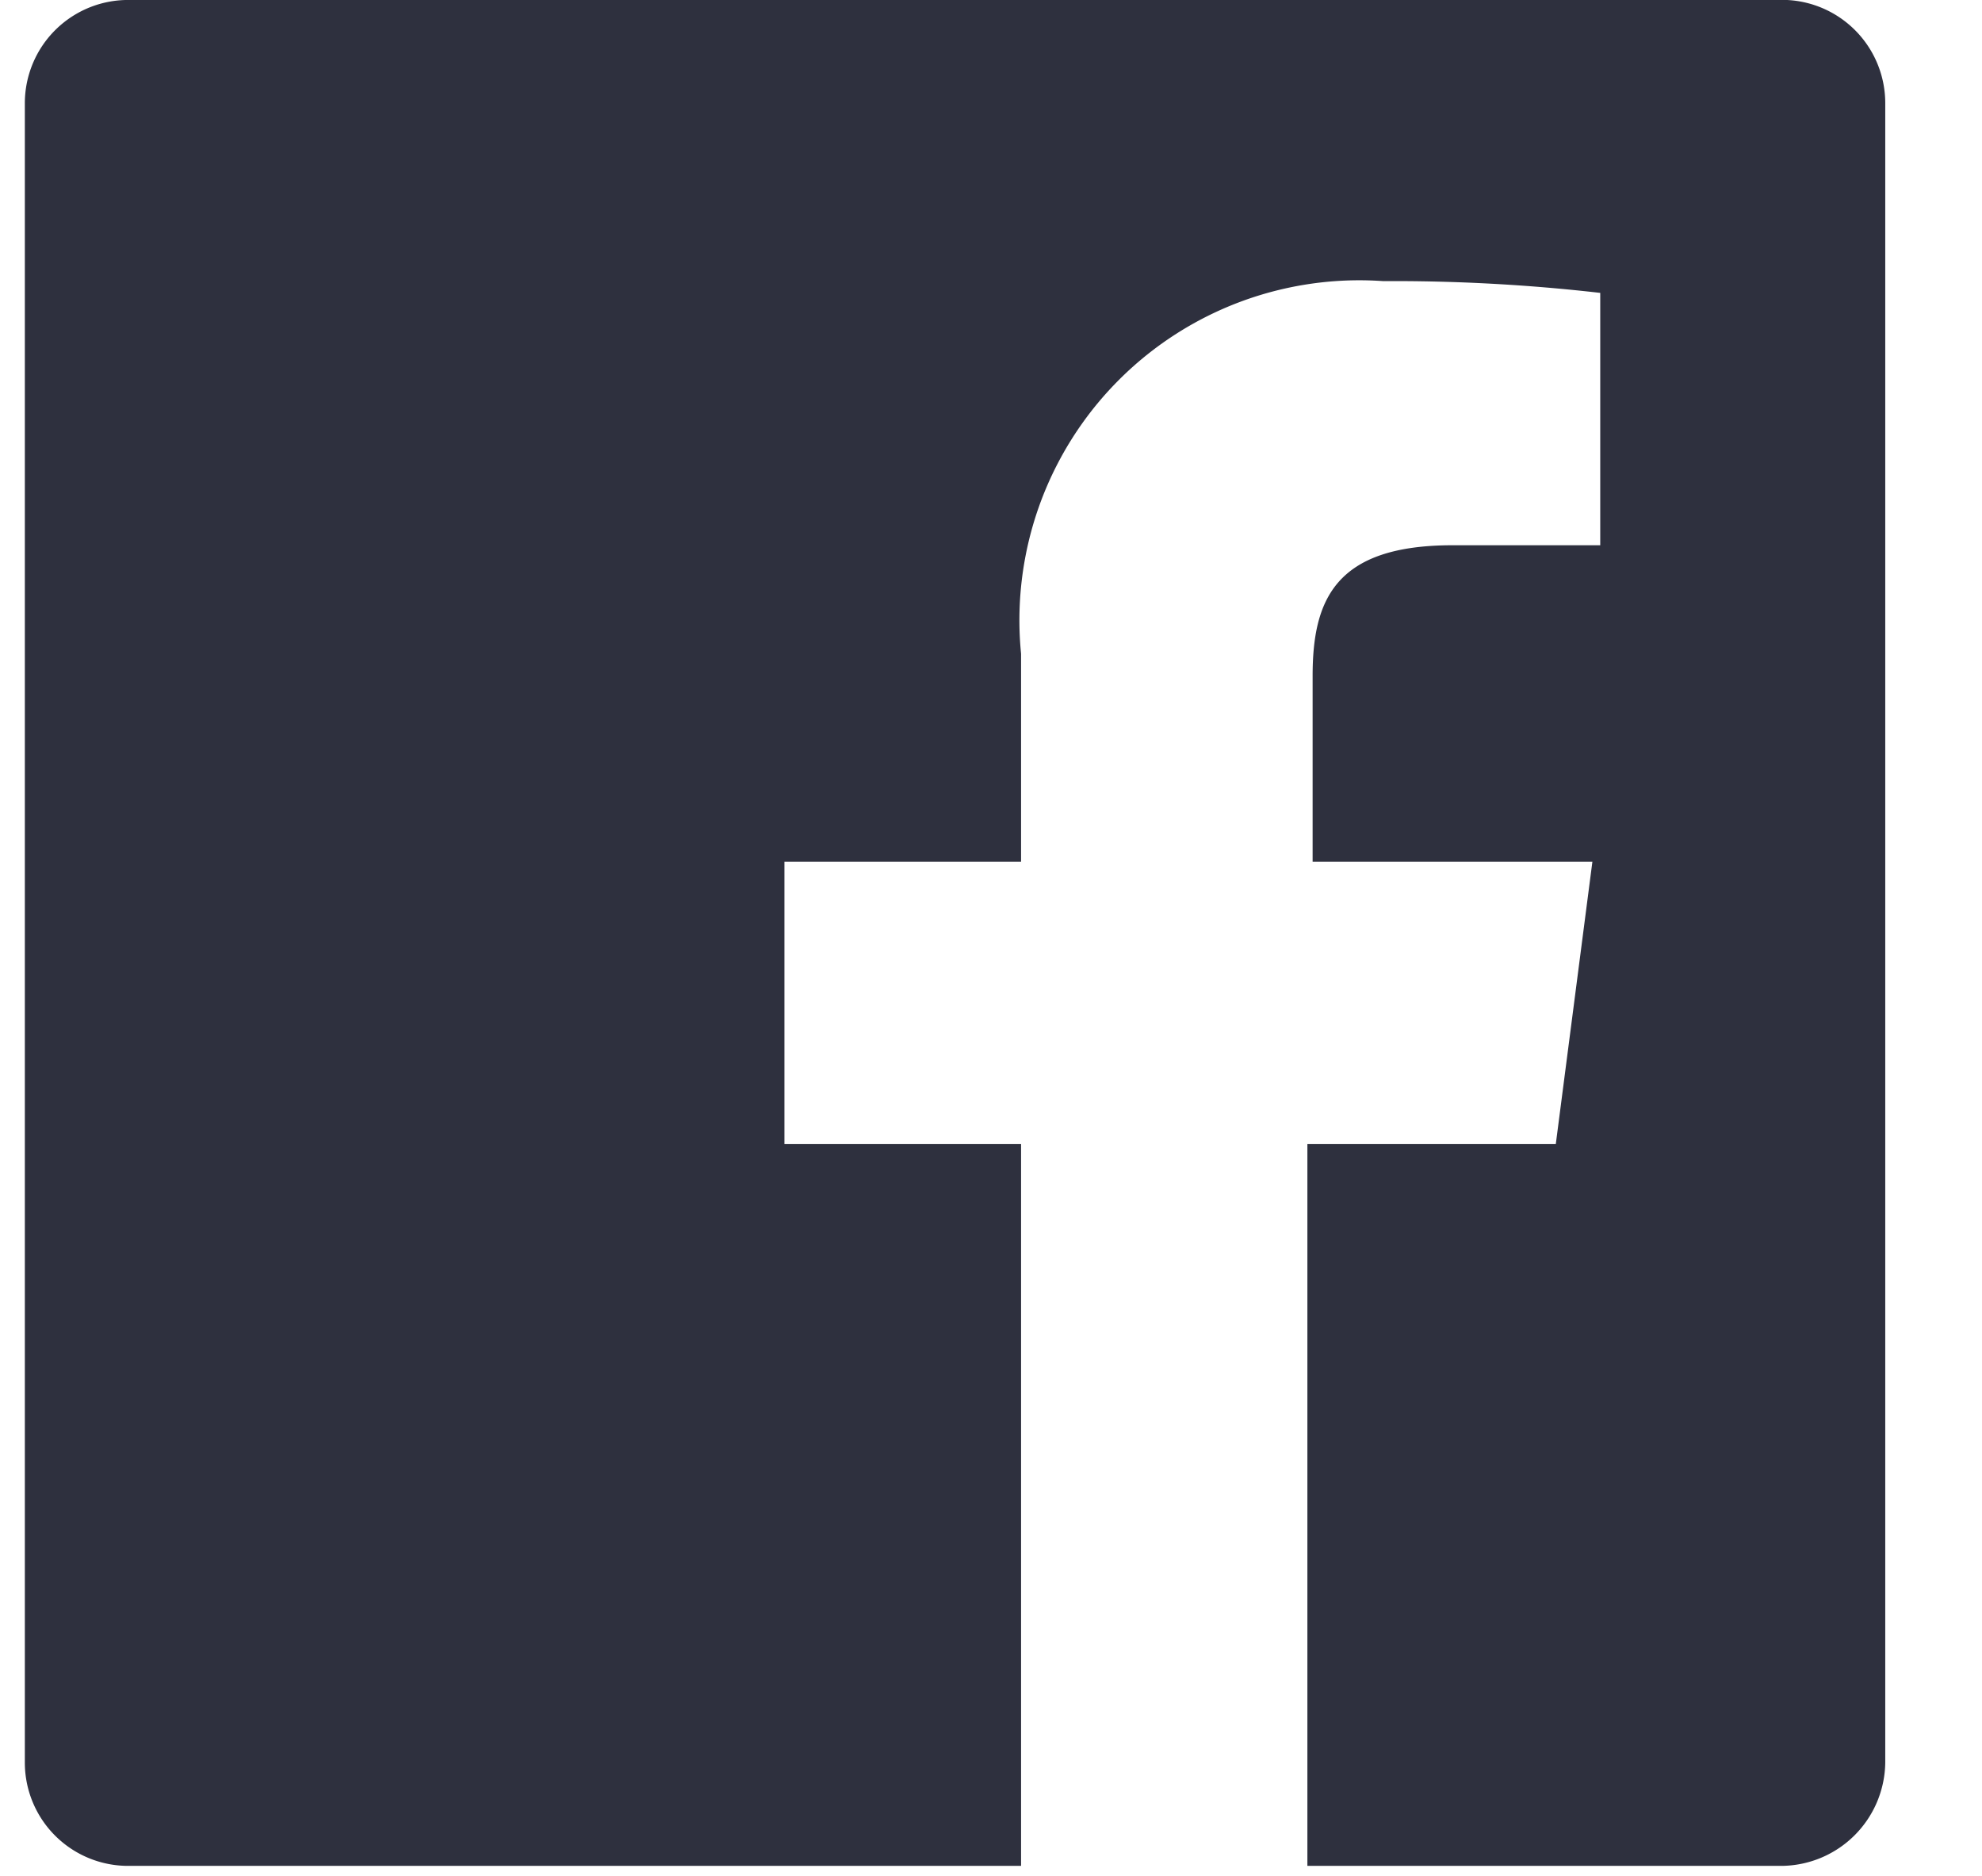 <svg id="Calque_1" data-name="Calque 1" xmlns="http://www.w3.org/2000/svg" viewBox="0 0 15.16 14.35"><title>icone-contact</title><path d="M13.67,0H1A.79.79,0,0,0,.19.79V13.48a.79.79,0,0,0,.79.79H7.81V8.75H6V6.59H7.81V5a2.6,2.6,0,0,1,2.77-2.85,13.85,13.85,0,0,1,1.66.09V4.17H11.11c-.9,0-1.07.42-1.07,1V6.59h2.14L11.9,8.75H10v5.52h3.63a.8.8,0,0,0,.79-.79h0V.79A.79.79,0,0,0,13.67,0Z" style="fill:#2e303e"/></svg>
